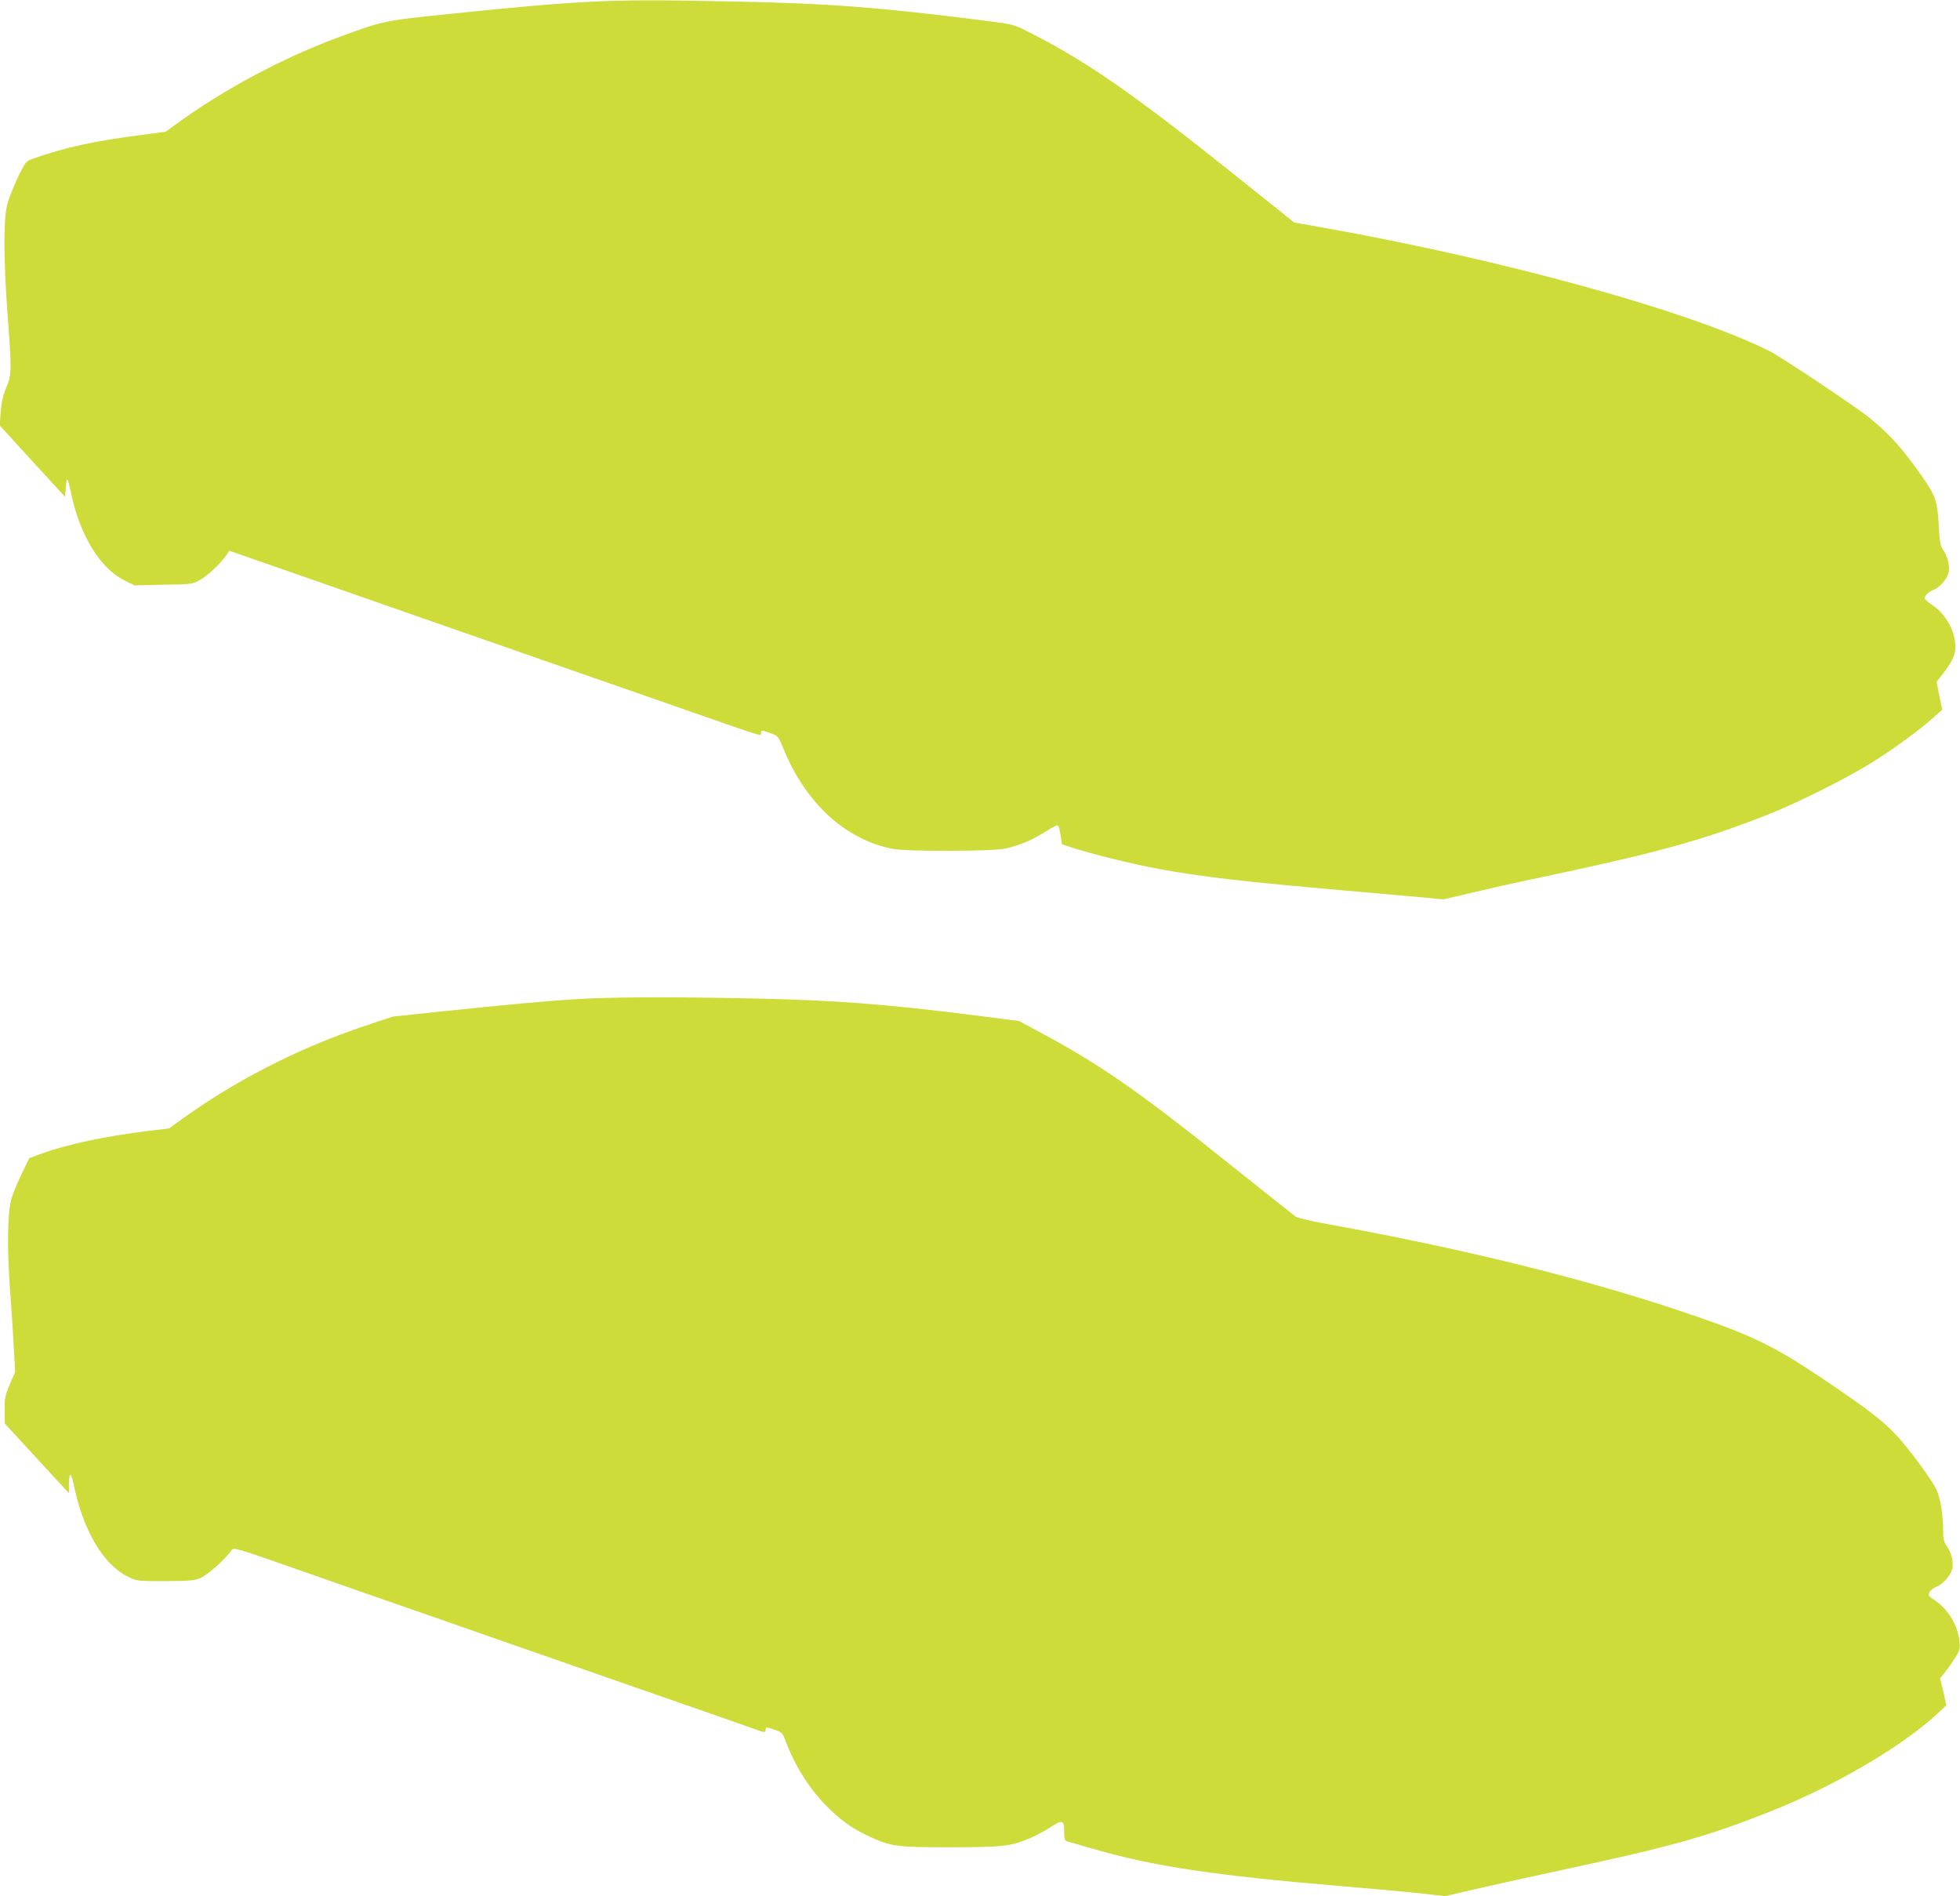 <?xml version="1.0" standalone="no"?>
<!DOCTYPE svg PUBLIC "-//W3C//DTD SVG 20010904//EN"
 "http://www.w3.org/TR/2001/REC-SVG-20010904/DTD/svg10.dtd">
<svg version="1.0" xmlns="http://www.w3.org/2000/svg"
 width="1280pt" height="1238pt" viewBox="0 0 1280 1238"
 preserveAspectRatio="xMidYMid meet">
<g transform="translate(0,1238) scale(0.1,-0.1)"
fill="#cddc39" stroke="none">
<path d="M3867 12369 c-223 -11 -482 -33 -932 -80 -424 -43 -433 -45 -715
-149 -369 -135 -763 -346 -1072 -572 l-66 -48 -149 -20 c-321 -41 -504 -81
-717 -156 -48 -17 -49 -18 -102 -128 -29 -61 -60 -142 -69 -181 -23 -98 -21
-367 4 -705 28 -371 28 -395 -8 -480 -21 -50 -31 -93 -36 -158 l-7 -90 213
-233 214 -233 5 64 c6 74 12 67 35 -45 58 -273 190 -487 348 -565 l65 -32 188
4 c187 3 190 3 241 32 51 28 141 114 174 165 l16 25 319 -111 c175 -61 605
-211 954 -333 349 -122 842 -294 1095 -382 253 -88 550 -191 660 -230 465
-162 445 -156 445 -136 0 22 3 22 63 0 48 -17 49 -18 86 -107 144 -351 404
-588 711 -648 94 -18 655 -16 735 2 106 25 174 55 273 117 29 19 58 34 66 34
9 0 16 -21 22 -62 l9 -61 90 -29 c131 -41 389 -104 548 -133 282 -51 544 -82
1212 -140 220 -19 454 -40 520 -46 l120 -12 200 47 c110 26 283 65 385 86 799
168 1096 249 1520 415 196 76 514 235 685 340 144 89 319 216 414 302 l55 49
-19 91 -18 91 30 38 c70 89 93 136 93 188 -1 106 -62 216 -152 276 -27 17 -48
36 -48 43 1 20 23 42 58 56 44 18 90 73 98 117 8 41 -9 106 -38 146 -14 21
-20 50 -24 110 -10 203 -19 232 -102 353 -130 188 -221 291 -360 402 -89 72
-571 393 -647 431 -521 261 -1735 596 -2917 806 l-186 33 -395 316 c-661 529
-969 742 -1349 933 -87 44 -96 46 -276 69 -696 88 -1008 112 -1632 125 -506
11 -708 10 -933 -1z"/>
<path d="M3745 5855 c-220 -15 -414 -33 -860 -79 l-321 -34 -179 -60 c-437
-146 -851 -358 -1215 -622 l-65 -48 -140 -17 c-272 -33 -526 -87 -689 -146
l-85 -31 -51 -106 c-28 -59 -58 -132 -66 -162 -25 -89 -28 -318 -10 -575 10
-126 21 -303 26 -392 l9 -162 -35 -80 c-30 -71 -34 -88 -34 -168 l1 -88 209
-227 210 -228 0 60 c0 33 4 60 9 60 5 0 15 -26 21 -57 61 -304 193 -529 357
-609 57 -28 59 -28 243 -28 166 1 190 3 233 22 44 19 164 127 198 178 14 22
15 22 454 -132 242 -85 674 -236 960 -335 286 -100 603 -211 705 -246 102 -36
340 -119 530 -185 444 -154 724 -252 779 -272 54 -20 61 -20 61 -1 0 19 6 19
63 -1 43 -14 48 -20 67 -71 60 -160 147 -300 259 -417 93 -96 174 -155 283
-205 147 -69 182 -73 539 -73 345 1 389 6 519 61 38 16 96 48 130 70 77 51 90
47 90 -29 0 -46 3 -59 18 -63 9 -2 89 -26 177 -51 385 -112 793 -173 1605
-241 168 -14 391 -34 497 -45 l191 -21 198 46 c109 25 374 84 589 130 686 147
922 213 1322 371 423 166 871 427 1104 643 l60 56 -20 88 -21 88 34 42 c18 23
48 66 66 95 30 49 32 58 26 110 -13 107 -77 209 -168 268 -34 21 -36 26 -27
47 6 13 26 29 44 36 42 15 91 70 104 116 11 42 -4 106 -38 153 -16 24 -21 45
-21 99 -1 107 -18 211 -44 267 -28 61 -179 266 -261 354 -87 94 -193 175 -475
365 -343 230 -474 292 -955 453 -639 213 -1414 403 -2274 559 -107 19 -205 42
-218 50 -13 9 -184 145 -381 302 -631 507 -888 687 -1282 898 l-145 78 -255
33 c-600 76 -936 103 -1465 114 -563 12 -956 10 -1190 -5z"/>
</g>
</svg>
